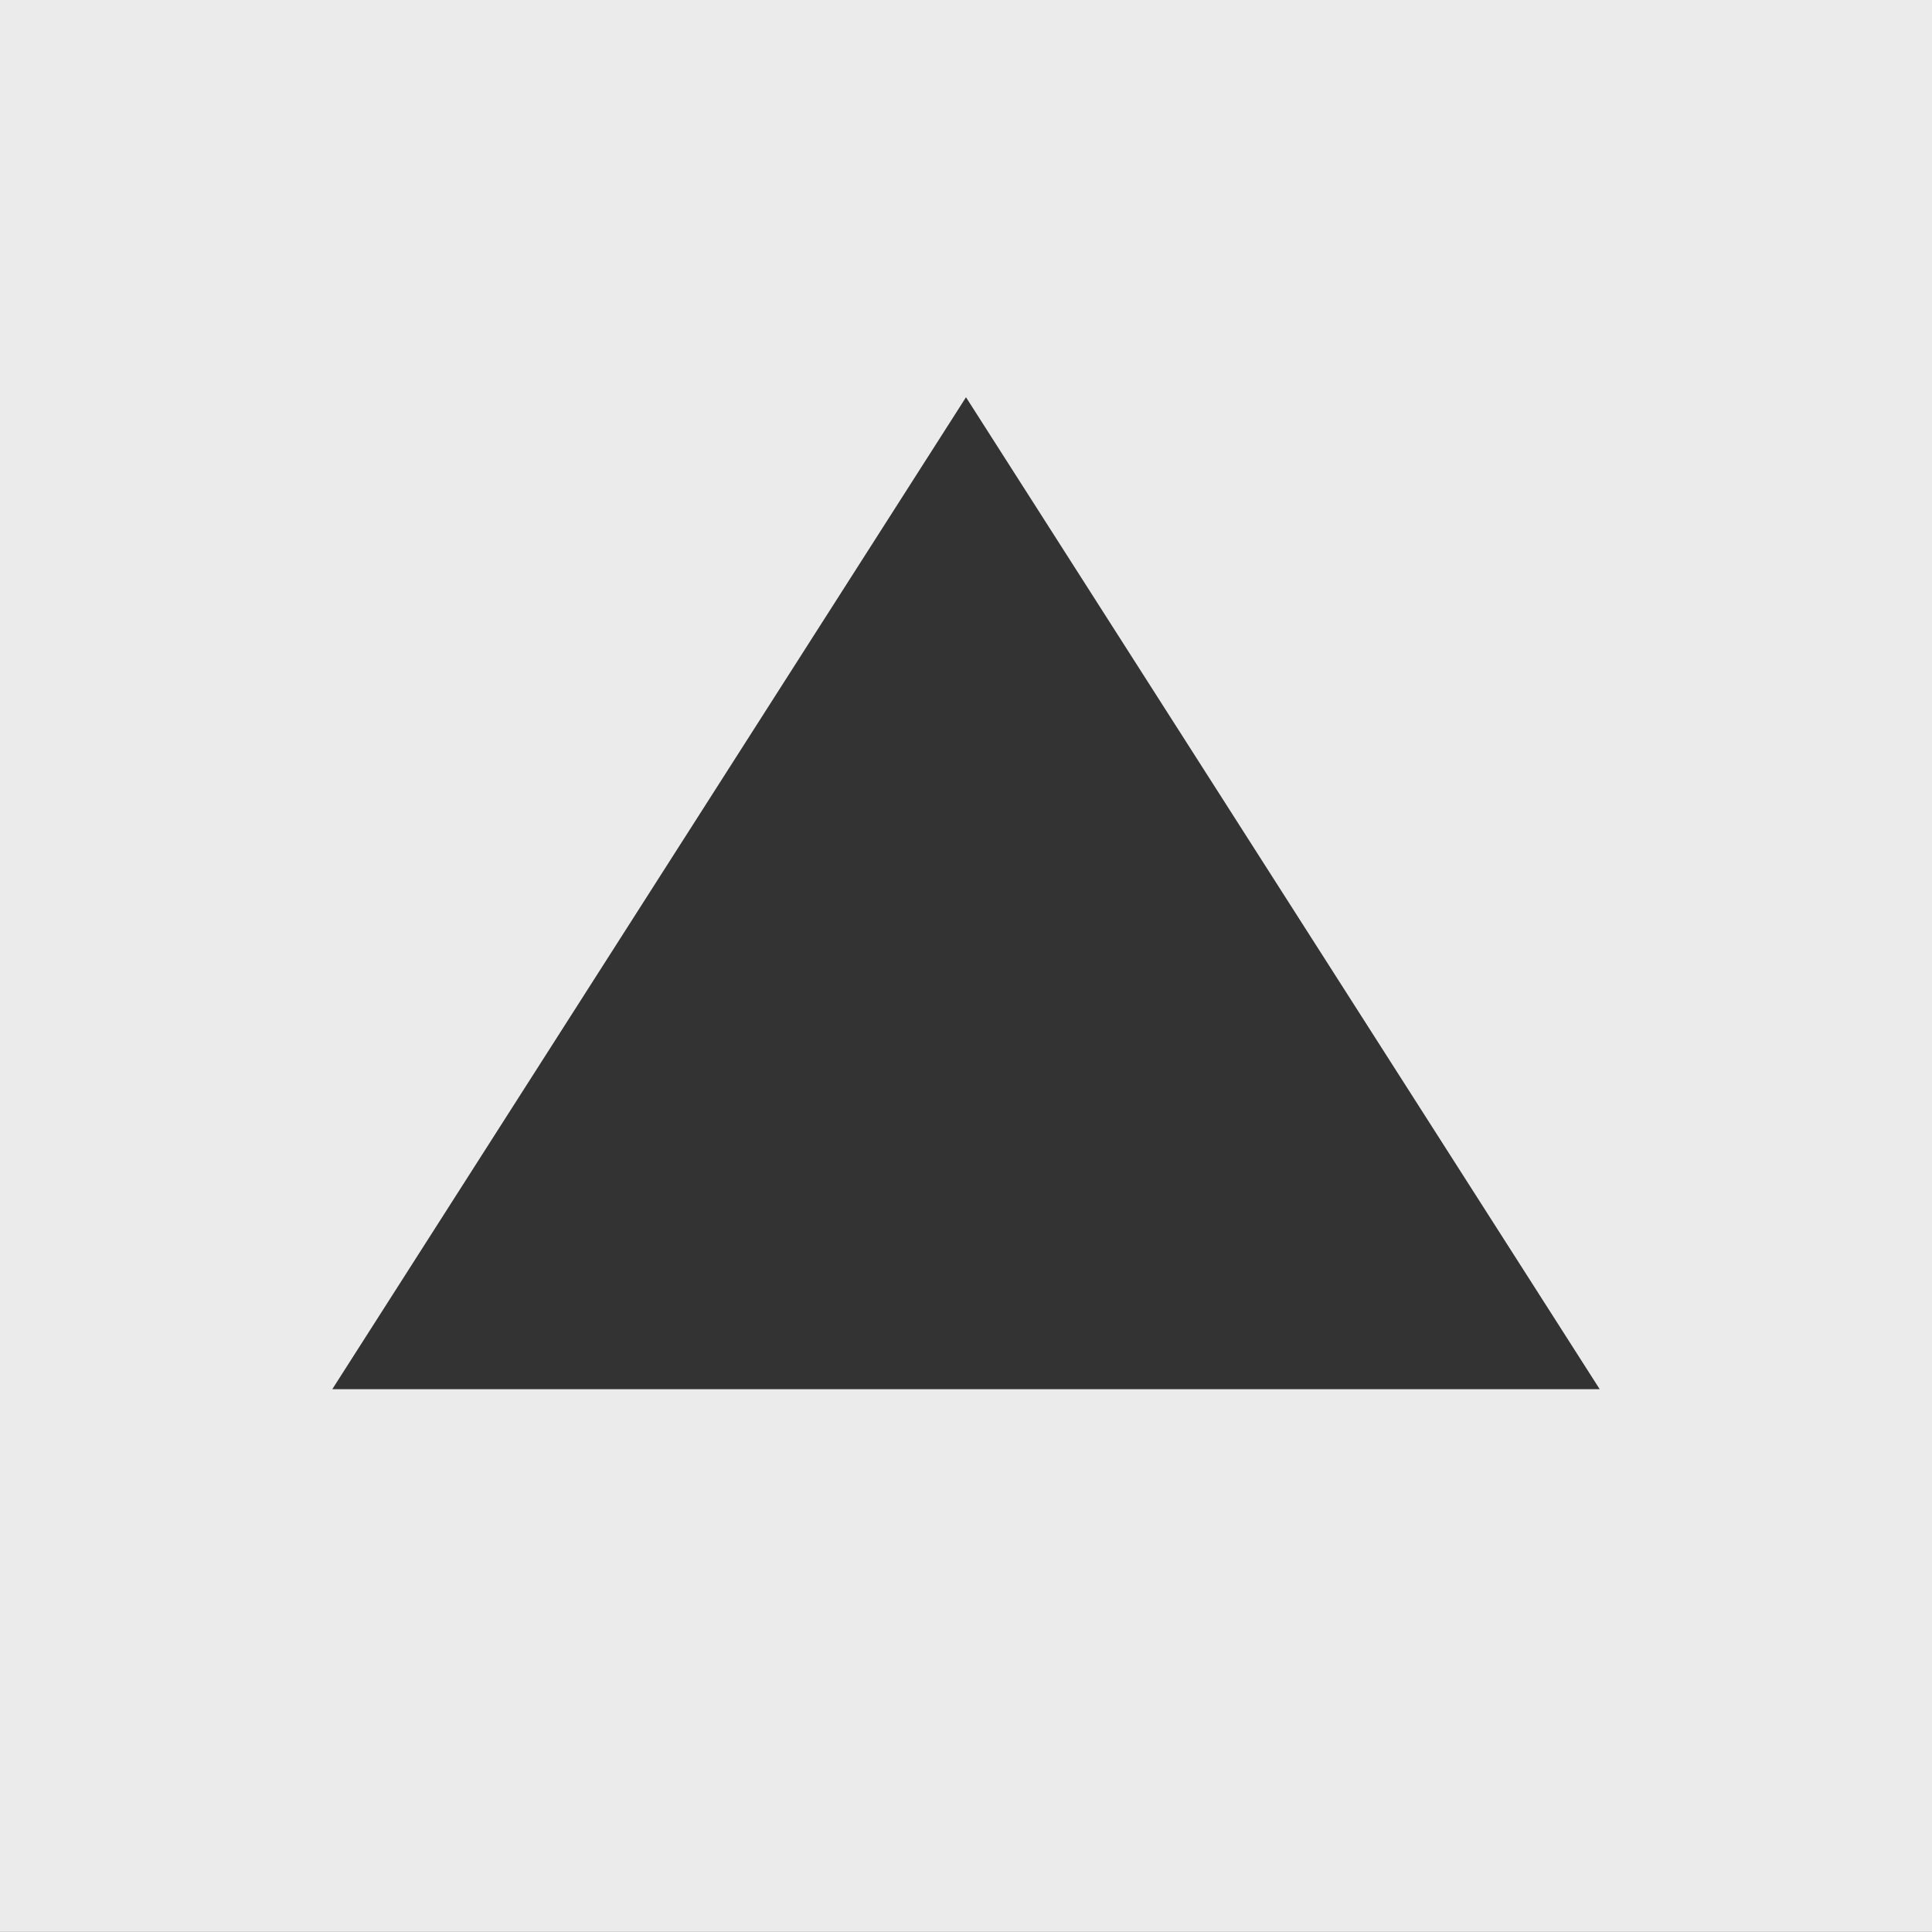 <svg id="Group_43" data-name="Group 43" xmlns="http://www.w3.org/2000/svg" width="24.512" height="24.511" viewBox="0 0 24.512 24.511">
  <rect x="0" y="0" width="24.512" height="24.511" fill="#333333" stroke="none"/>
  <path id="Path_33" data-name="Path 33" d="M430.874,571.029V595.54h24.512V571.029Zm19.065,17.625H435.09l8.04-12.585,8.04,12.585Z" transform="translate(-430.874 -571.029)" fill="#ecebeb"/>
</svg>
